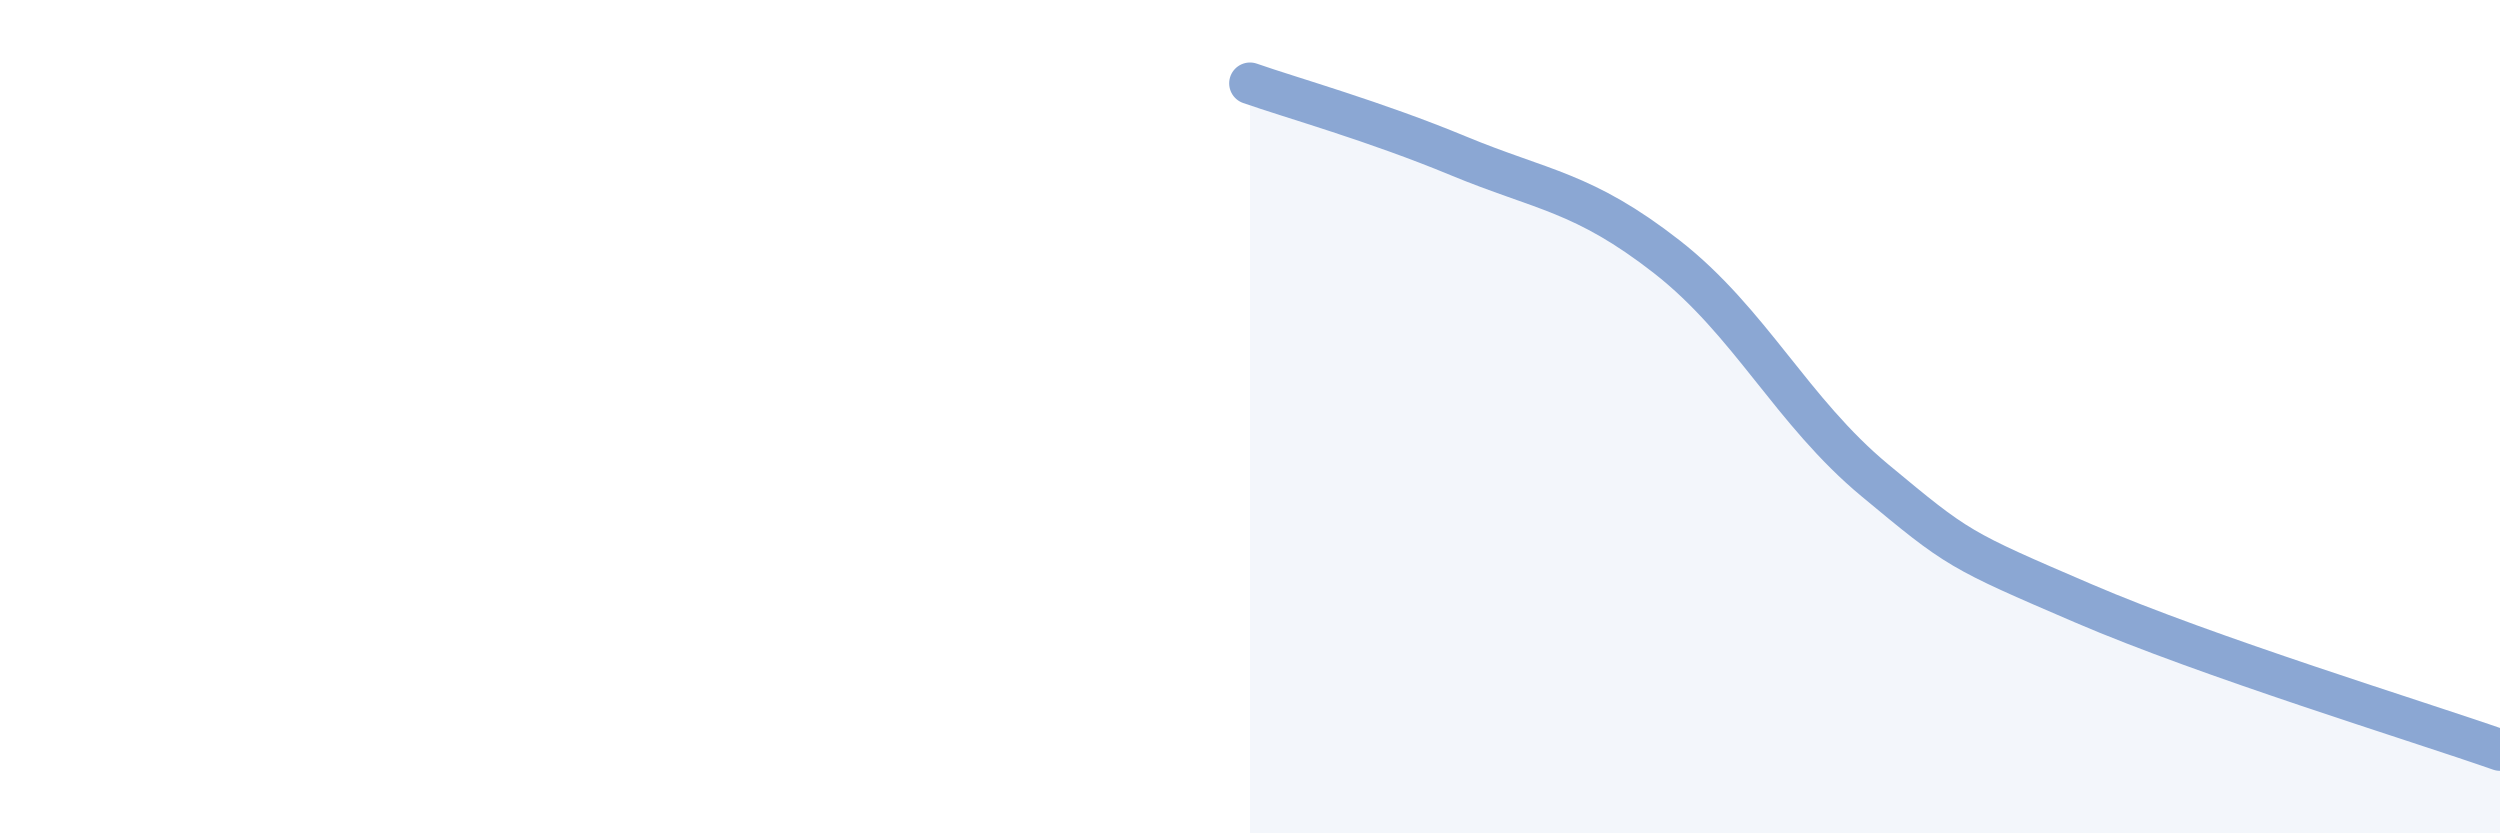 
    <svg width="60" height="20" viewBox="0 0 60 20" xmlns="http://www.w3.org/2000/svg">
      <path
        d="M 30,2 C 31,2.35 33,2.91 35,3.74 C 37,4.57 38,4.6 40,6.16 C 42,7.72 43,9.87 45,11.53 C 47,13.19 47,13.19 50,14.48 C 53,15.77 58,17.3 60,18L60 20L30 20Z"
        fill="#8ba7d3"
        opacity="0.1"
        stroke-linecap="round"
        stroke-linejoin="round"
      />
      <path
        d="M 30,2 C 31,2.35 33,2.91 35,3.74 C 37,4.57 38,4.6 40,6.16 C 42,7.72 43,9.87 45,11.53 C 47,13.19 47,13.19 50,14.48 C 53,15.77 58,17.3 60,18"
        stroke="#8ba7d3"
        stroke-width="1"
        fill="none"
        stroke-linecap="round"
        stroke-linejoin="round"
      />
    </svg>
  